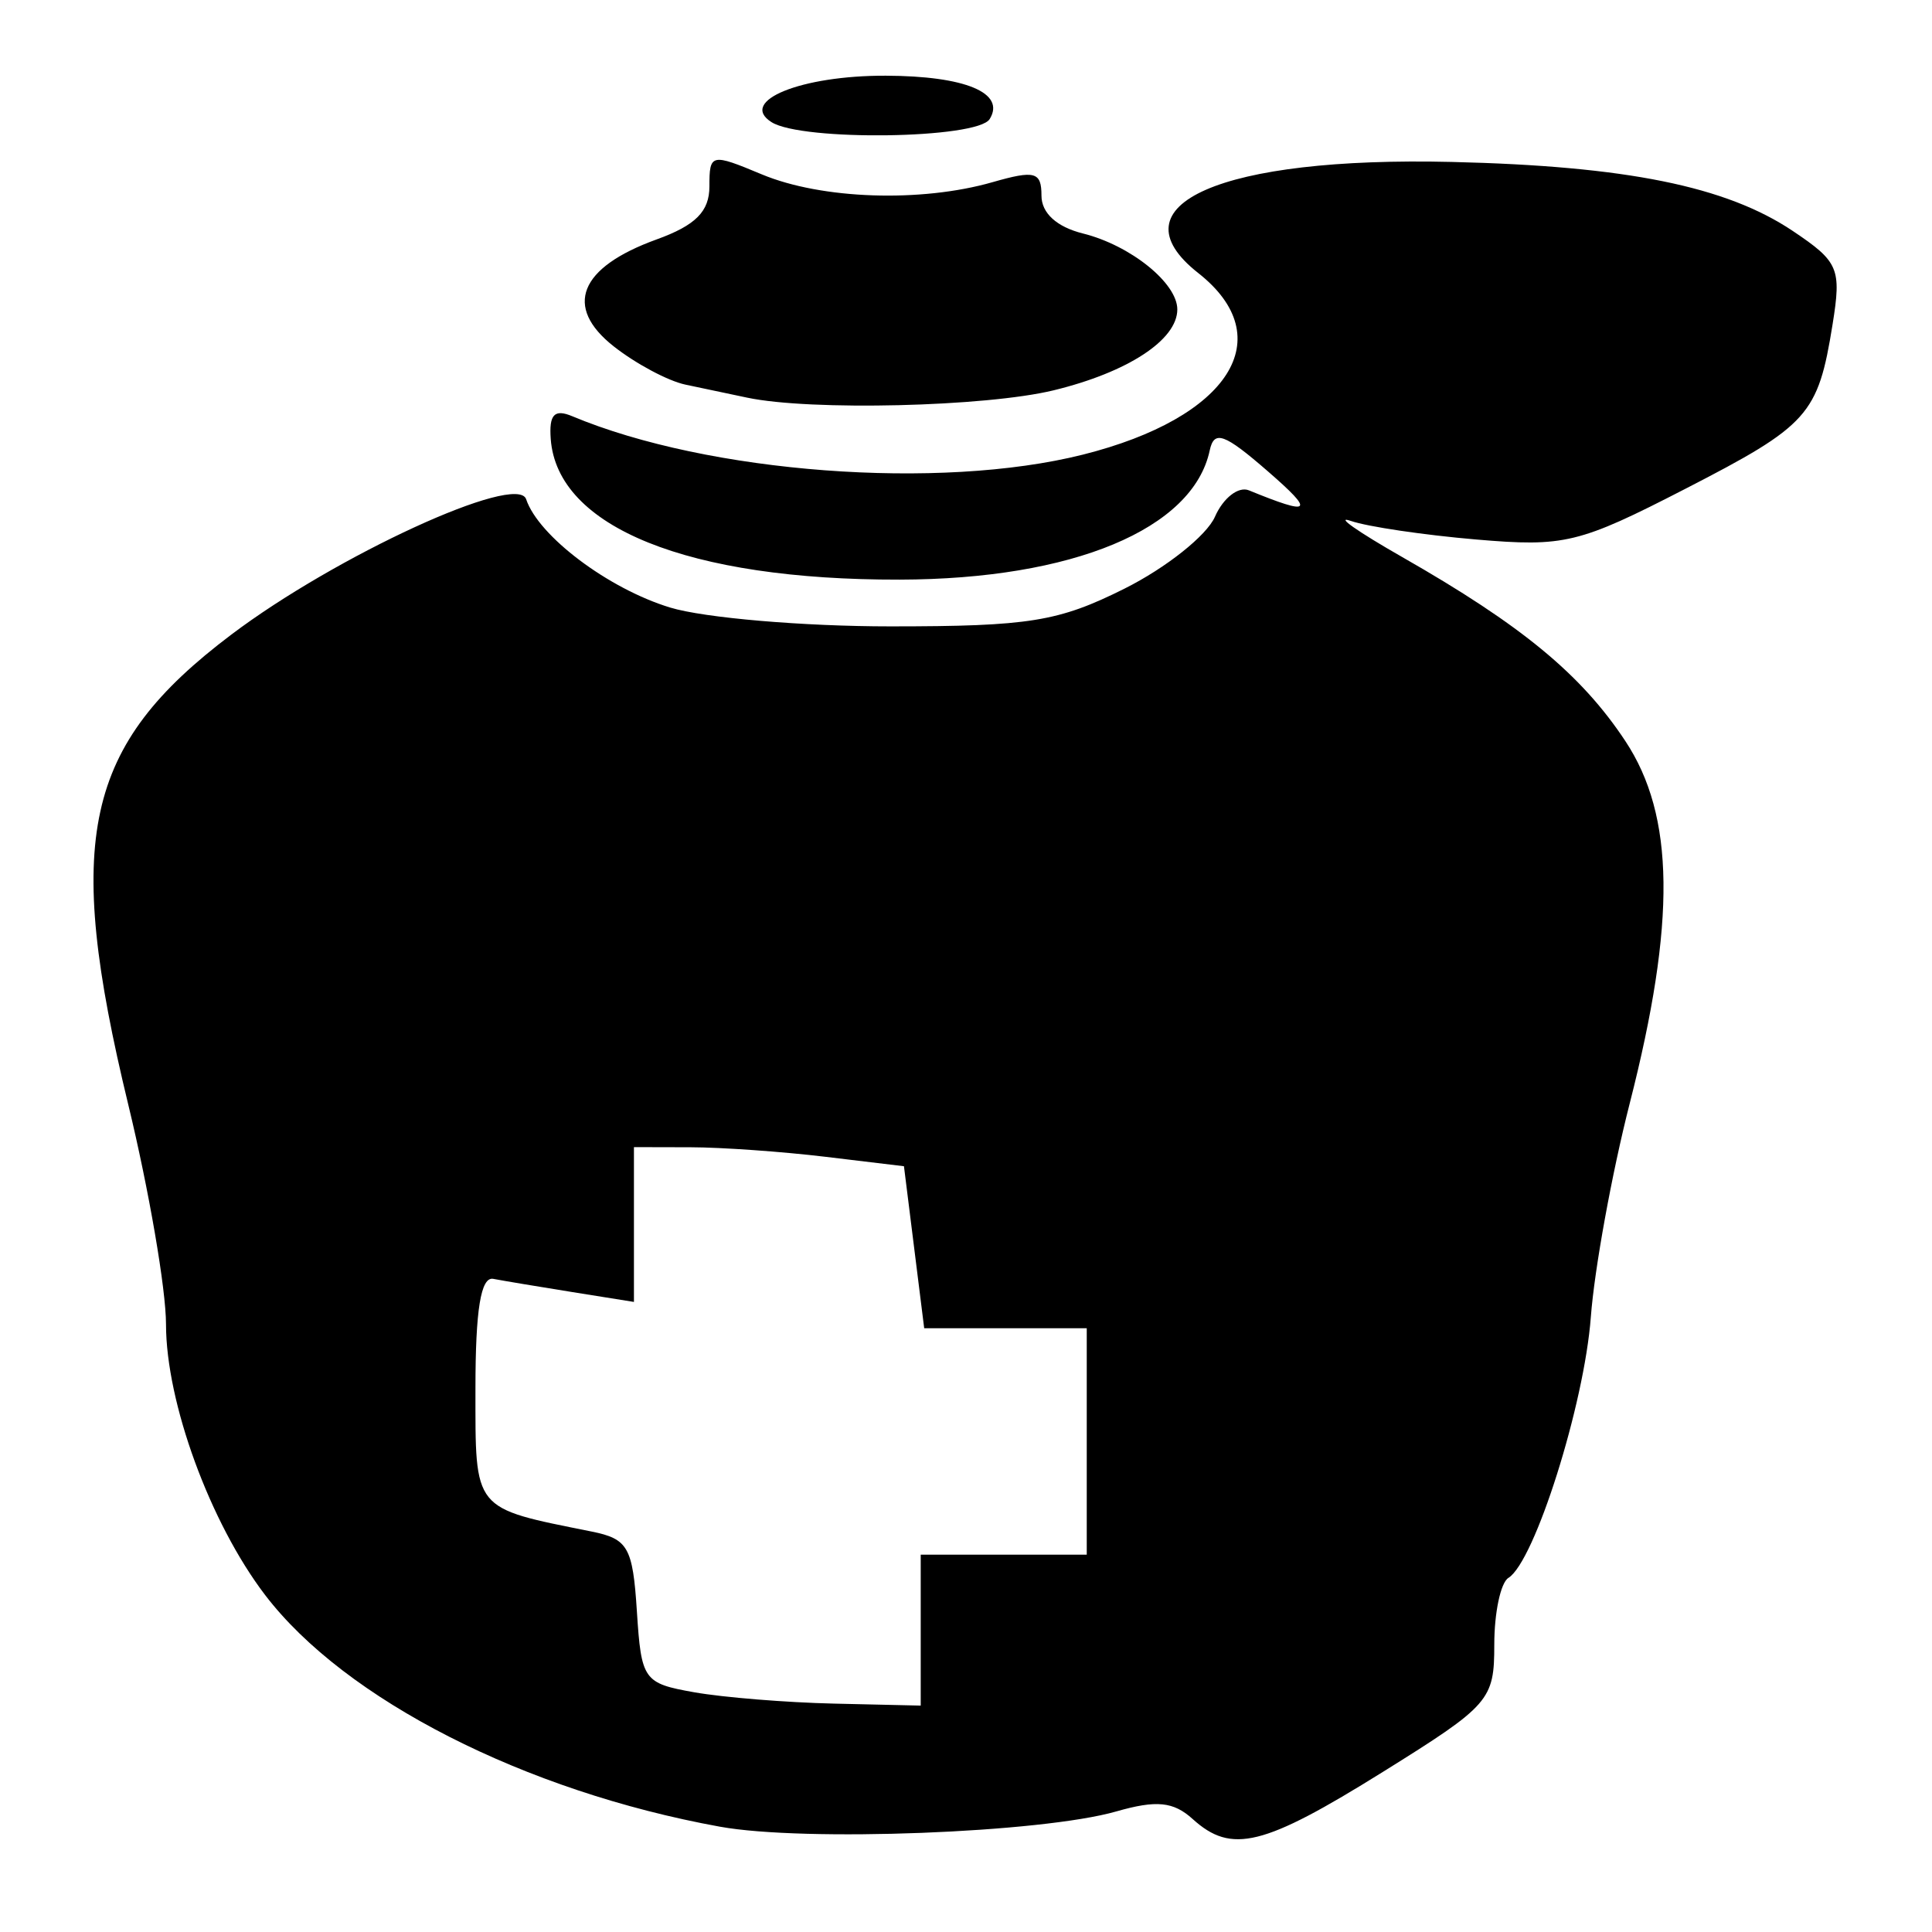 <?xml version="1.0" encoding="UTF-8" standalone="no"?>
<svg
   xmlns:dc="http://purl.org/dc/elements/1.1/"
   xmlns:cc="http://creativecommons.org/ns#"
   xmlns:rdf="http://www.w3.org/1999/02/22-rdf-syntax-ns#"
   xmlns:svg="http://www.w3.org/2000/svg"
   xmlns="http://www.w3.org/2000/svg"
   viewBox="0 0 1125 1125"
   height="1125"
   width="1125"
   id="svg36"
   version="1.1">
  <defs
     id="defs40" />
  <path
     id="path46"
     d="M 419.156,1063.67 C 305.649,1043.062 200.792,989.625 154.332,928.714 122.341,886.771 96.682,816.658 96.668,771.146 96.662,750.653 86.774,693.095 74.696,643.239 37.122,488.148 48.913,434.295 134.611,369.592 c 61.027,-46.075 166.542,-94.549 171.757,-78.905 7.164,21.493 47.898,52.141 83.841,63.082 19.833,6.037 77.588,10.973 128.345,10.968 80.835,-0.008 97.738,-2.734 136.23,-21.973 24.17,-12.08 47.873,-30.917 52.673,-41.86 4.8,-10.943 13.699,-17.864 19.775,-15.381 36.588,14.954 38.637,12.9 11.048,-11.069 -25.39,-22.058 -31.304,-24.182 -33.866,-12.162 -9.769,45.823 -79.833,75.011 -180.569,75.223 -123.11,0.259 -199.365,-30.474 -203.152,-81.877 -1.053,-14.289 2.109,-17.637 12.533,-13.271 79.231,33.184 213.892,43.319 297.286,22.374 85.504,-21.475 115.123,-68.072 67.22,-105.753 -50.642,-39.835 13.279,-67.866 147.531,-64.697 101.745,2.402 159.819,14.154 198.678,40.205 26.73,17.92 28.398,21.844 23.149,54.467 -8.475,52.681 -13.899,58.728 -85.887,95.761 -61.825,31.805 -70.175,33.824 -121.692,29.418 -30.422,-2.602 -63.222,-7.461 -72.89,-10.798 -9.668,-3.337 3.76,6.114 29.84,21.004 69.576,39.722 104.264,68.321 129.952,107.139 28.828,43.561 29.576,105.284 2.561,211.027 -10.369,40.587 -20.557,96.57 -22.64,124.408 -3.812,50.952 -32.724,142.448 -47.997,151.886 -4.521,2.794 -8.22,20.258 -8.22,38.808 0,32.415 -2.527,35.303 -64.916,74.188 -69.527,43.334 -88.053,47.922 -110.712,27.415 -11.219,-10.153 -21.075,-11.136 -44.455,-4.43 -43.588,12.501 -181.682,17.812 -230.878,8.88 z m 116.977,-114.451 v -43.945 h 48.34 48.34 v -65.918 -65.918 h -47.327 -47.327 l -5.894,-47.173 -5.894,-47.173 -45.656,-5.485 c -25.111,-3.017 -60.487,-5.519 -78.615,-5.561 l -32.959,-0.076 v 45.069 45.069 l -35.755,-5.717 c -19.665,-3.145 -40.429,-6.616 -46.143,-7.715 -7.242,-1.393 -10.387,17.897 -10.387,63.709 0,71.89 -2,69.423 67.636,83.431 21.219,4.268 23.969,9.115 26.367,46.466 2.573,40.078 3.874,41.912 33.439,47.136 16.919,2.989 53.503,5.955 81.299,6.592 l 50.537,1.157 z M 435.059,231.548 c -9.668,-2.044 -25.834,-5.455 -35.925,-7.579 -10.091,-2.124 -28.867,-12.136 -41.725,-22.251 -29.331,-23.071 -20.161,-45.991 24.922,-62.293 22.73,-8.219 30.756,-16.278 30.756,-30.88 0,-19.135 0.962,-19.357 30.479,-7.023 34.83,14.553 92.684,16.516 134.374,4.56 24.709,-7.087 28.506,-6.043 28.506,7.836 0,10.146 8.855,18.222 24.17,22.044 27.673,6.906 54.932,28.846 54.932,44.213 0,17.739 -28.846,36.608 -72.007,47.101 -39.546,9.614 -141.658,12.058 -178.481,4.271 z M 449.252,71.123 c -19.447,-12.316 17.168,-27.2 66.528,-27.043 46.29,0.147 69.929,10.011 60.511,25.25 -7.149,11.567 -109.328,13.009 -127.039,1.793 z"
     style="fill:#000000;stroke-width:8.789" />
</svg>
